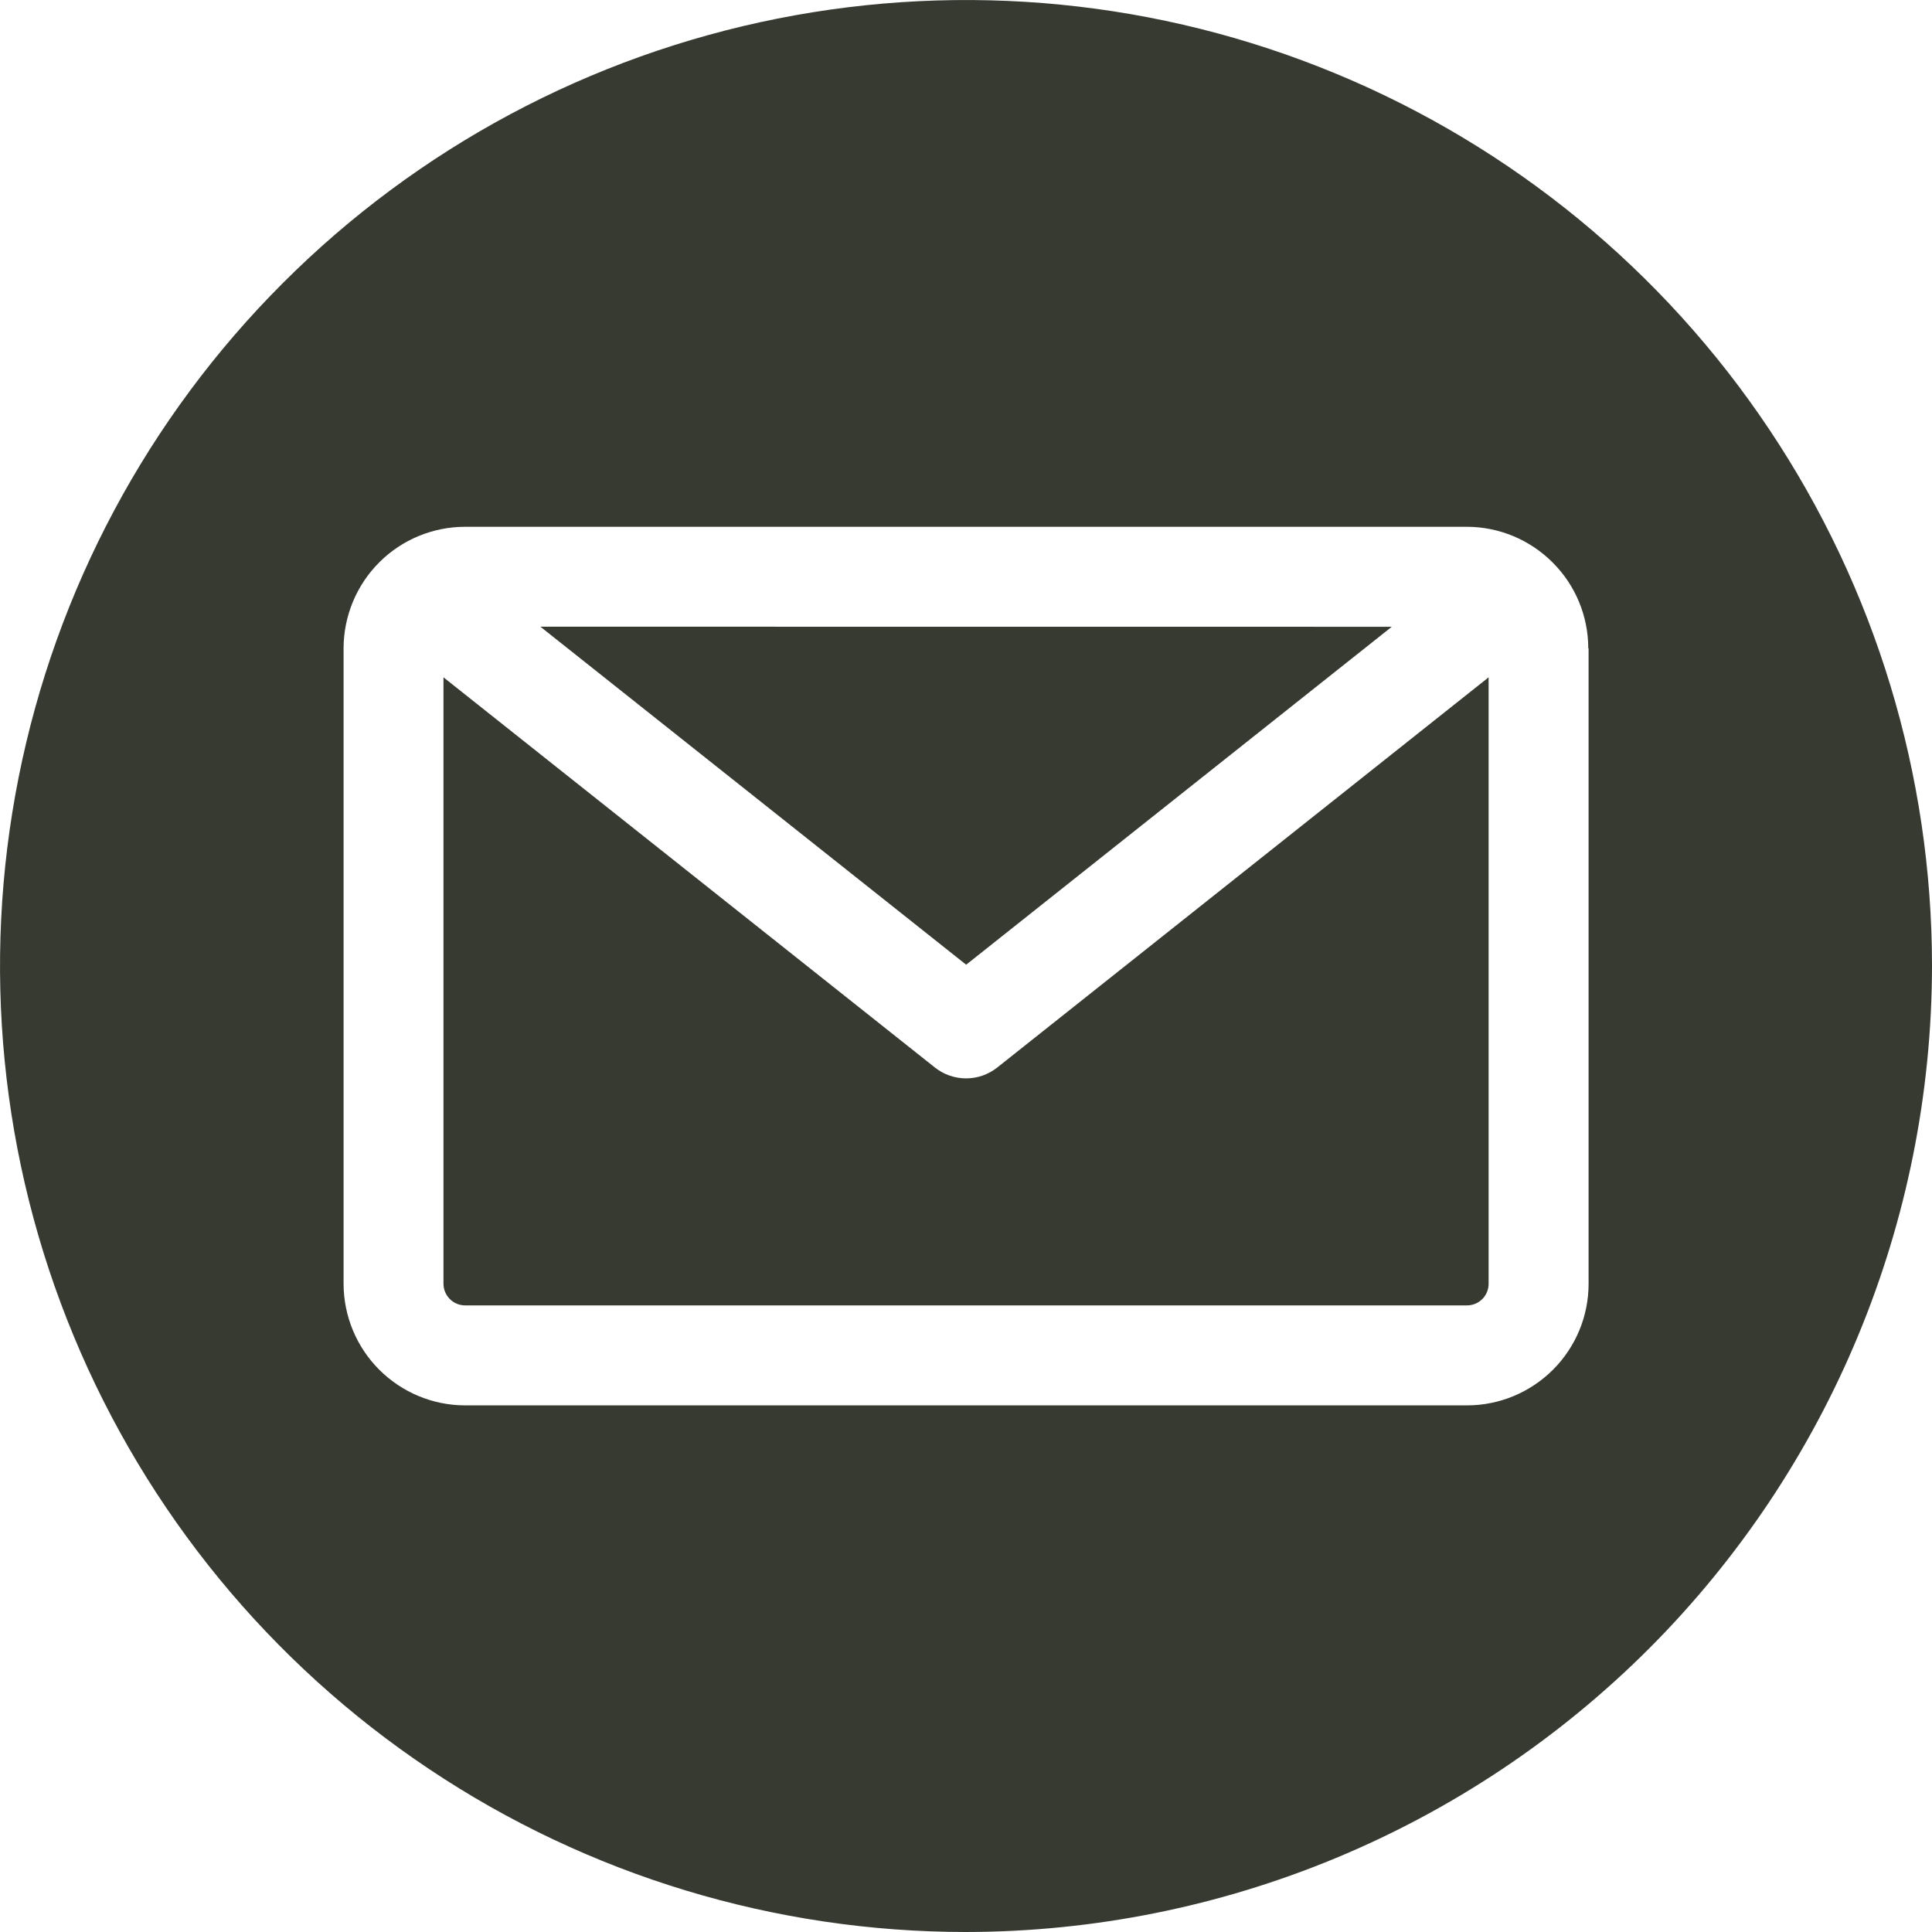 <svg xmlns="http://www.w3.org/2000/svg" width="24" height="24" viewBox="0 0 24 24" fill="none"><path fill-rule="evenodd" clip-rule="evenodd" d="M12.001 24C9.627 24 7.307 23.297 5.334 21.978C3.36 20.66 1.822 18.785 0.914 16.593C0.005 14.4 -0.232 11.987 0.231 9.659C0.694 7.331 1.836 5.193 3.515 3.515C5.193 1.836 7.331 0.694 9.659 0.231C11.987 -0.232 14.4 0.005 16.593 0.914C18.785 1.822 20.66 3.36 21.978 5.334C23.297 7.307 24 9.627 24 12.001C23.996 15.182 22.731 18.232 20.482 20.482C18.232 22.731 15.182 23.996 12.001 24ZM18.224 16.216C18.295 16.216 18.363 16.188 18.414 16.137C18.464 16.087 18.492 16.019 18.492 15.948V8.414L12.387 13.262C12.277 13.349 12.141 13.396 12.001 13.396C11.861 13.396 11.725 13.349 11.615 13.262L5.509 8.414V15.948C5.509 16.019 5.538 16.087 5.588 16.137C5.638 16.188 5.707 16.216 5.778 16.216H18.224ZM17.289 7.786L12.002 11.984L6.713 7.785L17.289 7.786ZM19.734 8.054V15.948C19.734 16.349 19.575 16.732 19.292 17.015C19.009 17.298 18.625 17.458 18.225 17.458H5.778C5.378 17.458 4.994 17.298 4.711 17.015C4.428 16.732 4.269 16.348 4.268 15.948V8.053C4.269 7.653 4.428 7.269 4.711 6.986C4.994 6.703 5.378 6.544 5.778 6.544H18.224C18.623 6.545 19.006 6.705 19.288 6.988C19.571 7.27 19.73 7.654 19.73 8.053L19.734 8.054Z" fill="#363A30"></path></svg>